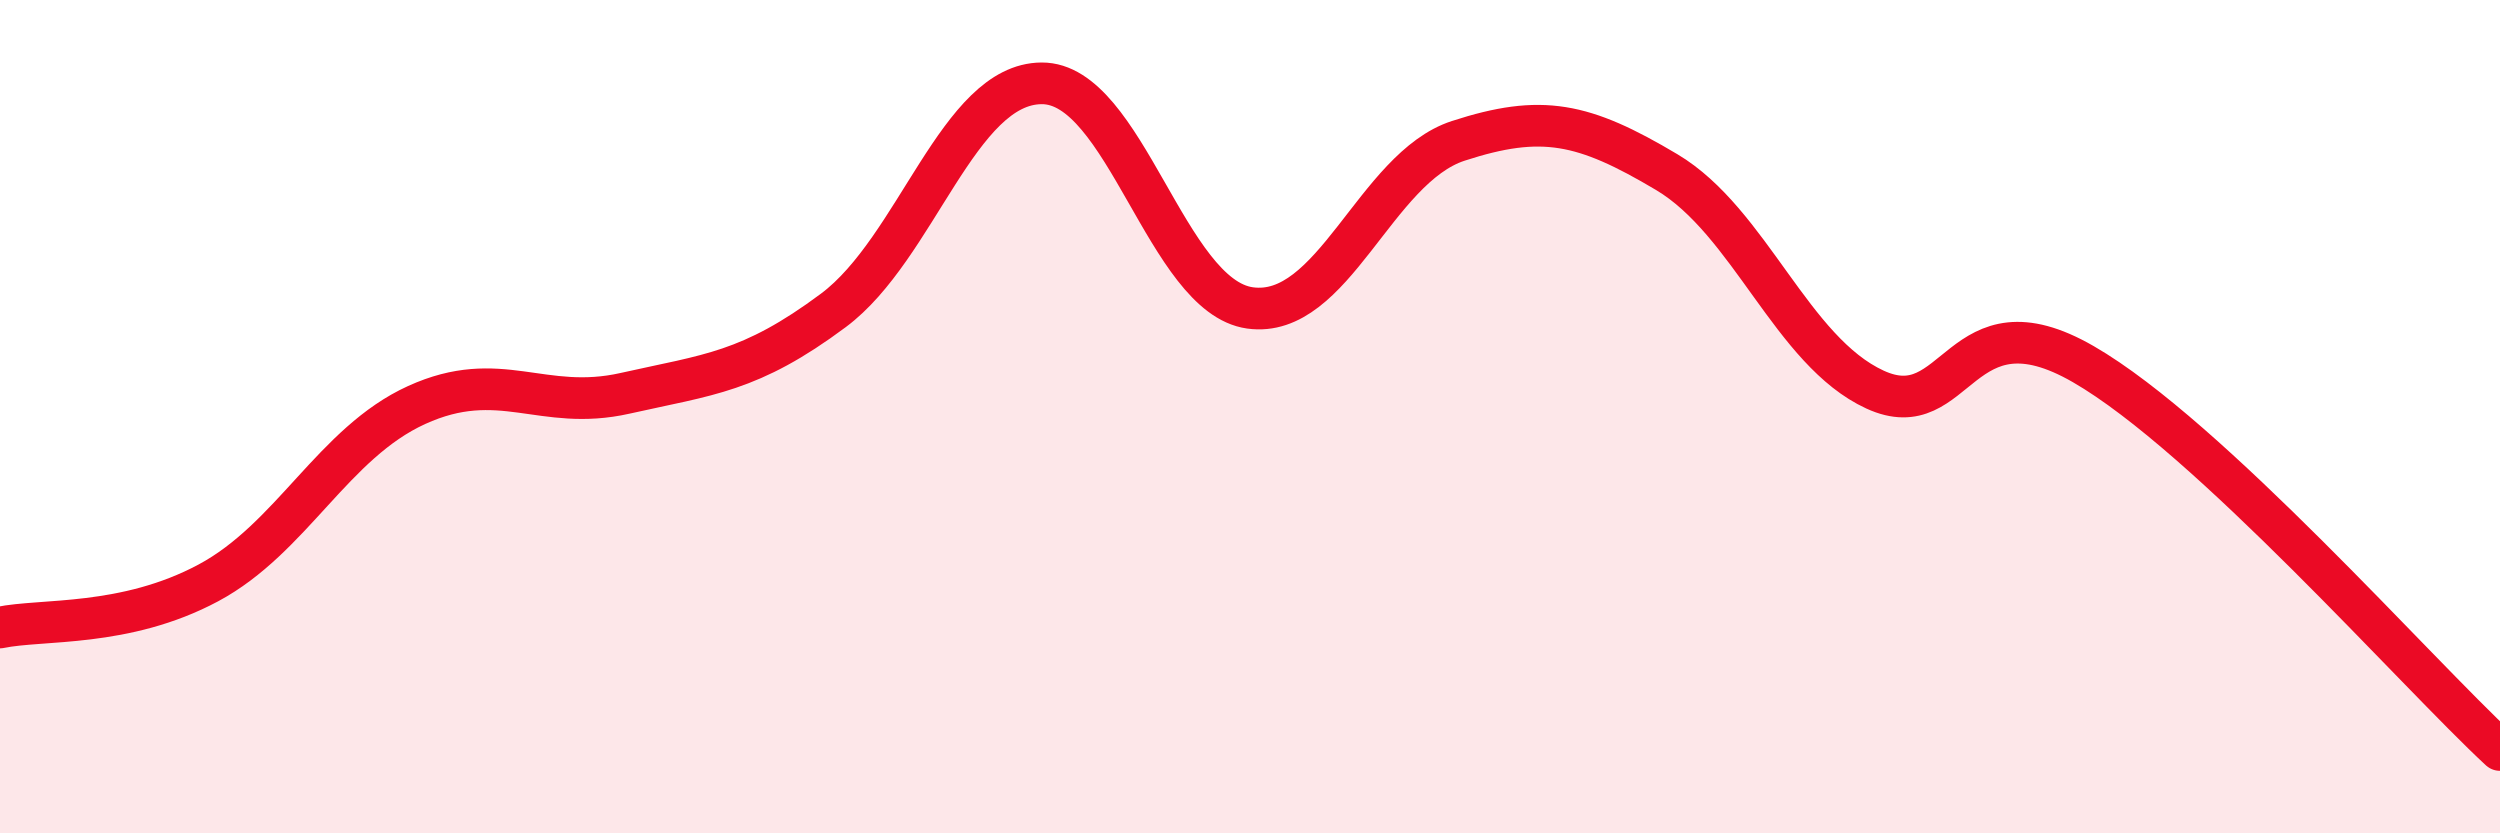 
    <svg width="60" height="20" viewBox="0 0 60 20" xmlns="http://www.w3.org/2000/svg">
      <path
        d="M 0,15.06 C 1,14.85 3,15.06 5,13.99 C 7,12.92 8,10.63 10,9.72 C 12,8.81 13,9.89 15,9.44 C 17,8.99 18,8.94 20,7.45 C 22,5.96 23,2.01 25,2 C 27,1.99 28,7.11 30,7.39 C 32,7.67 33,4.03 35,3.38 C 37,2.73 38,2.94 40,4.13 C 42,5.32 43,8.43 45,9.35 C 47,10.27 47,7.01 50,8.74 C 53,10.47 58,16.15 60,18L60 20L0 20Z"
        fill="#EB0A25"
        opacity="0.1"
        stroke-linecap="round"
        stroke-linejoin="round"
      />
      <path
        d="M 0,15.06 C 1,14.85 3,15.06 5,13.99 C 7,12.92 8,10.63 10,9.72 C 12,8.81 13,9.89 15,9.44 C 17,8.99 18,8.94 20,7.45 C 22,5.96 23,2.01 25,2 C 27,1.99 28,7.11 30,7.39 C 32,7.67 33,4.03 35,3.38 C 37,2.73 38,2.94 40,4.13 C 42,5.32 43,8.43 45,9.35 C 47,10.27 47,7.01 50,8.74 C 53,10.47 58,16.15 60,18"
        stroke="#EB0A25"
        stroke-width="1"
        fill="none"
        stroke-linecap="round"
        stroke-linejoin="round"
      />
    </svg>
  